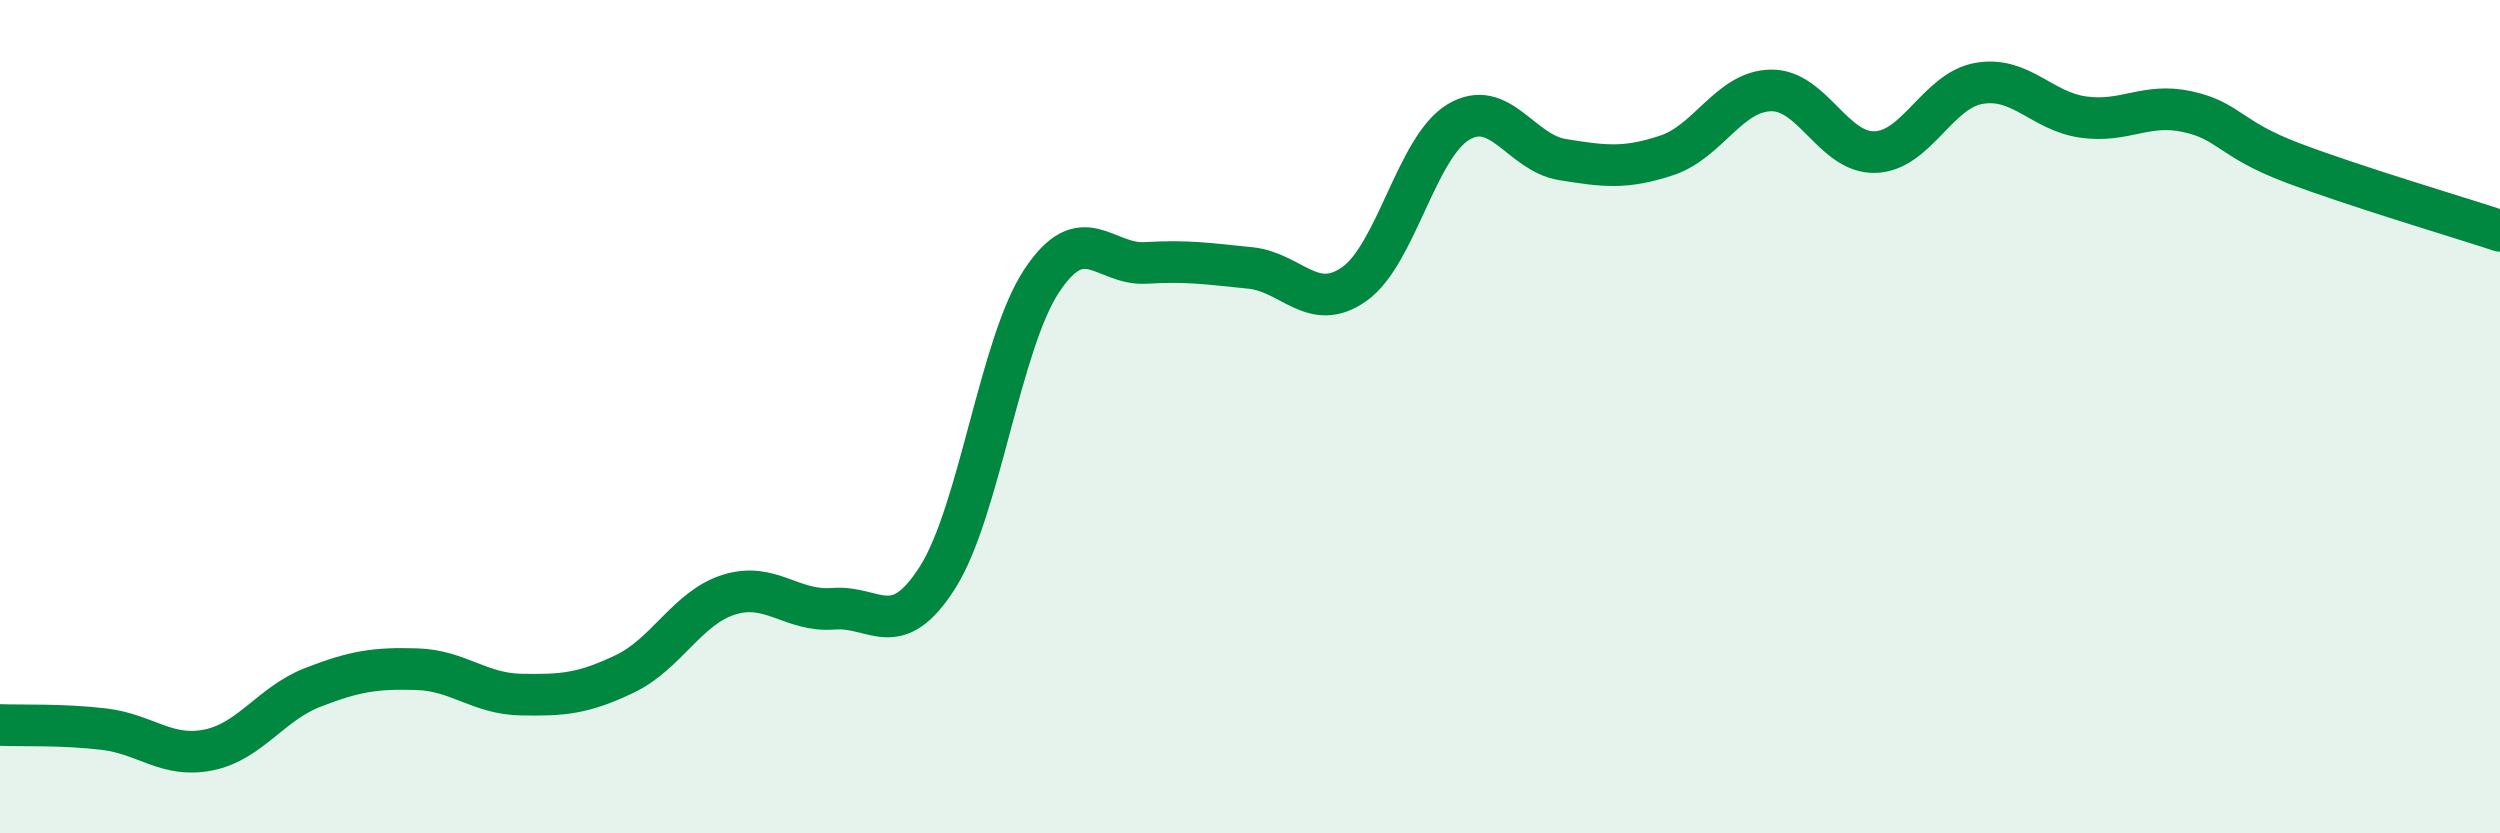 
    <svg width="60" height="20" viewBox="0 0 60 20" xmlns="http://www.w3.org/2000/svg">
      <path
        d="M 0,17.4 C 0.5,17.42 1.5,17.38 2.5,17.5 C 3.5,17.62 4,18.2 5,18 C 6,17.8 6.5,16.89 7.5,16.5 C 8.5,16.11 9,16.03 10,16.06 C 11,16.09 11.5,16.65 12.5,16.67 C 13.5,16.69 14,16.65 15,16.17 C 16,15.69 16.5,14.58 17.5,14.27 C 18.5,13.96 19,14.69 20,14.61 C 21,14.53 21.5,15.43 22.5,13.86 C 23.5,12.29 24,8.25 25,6.74 C 26,5.23 26.5,6.37 27.5,6.31 C 28.5,6.25 29,6.33 30,6.43 C 31,6.53 31.5,7.52 32.5,6.82 C 33.5,6.12 34,3.53 35,2.93 C 36,2.33 36.5,3.67 37.5,3.83 C 38.5,3.99 39,4.06 40,3.73 C 41,3.4 41.5,2.19 42.5,2.17 C 43.5,2.15 44,3.68 45,3.65 C 46,3.62 46.5,2.17 47.5,2 C 48.5,1.83 49,2.67 50,2.81 C 51,2.95 51.5,2.46 52.5,2.68 C 53.5,2.9 53.5,3.33 55,3.9 C 56.5,4.47 59,5.21 60,5.54L60 20L0 20Z"
        fill="#008740"
        opacity="0.1"
        stroke-linecap="round"
        stroke-linejoin="round"
      />
      <path
        d="M 0,17.4 C 0.5,17.42 1.5,17.38 2.5,17.5 C 3.5,17.62 4,18.2 5,18 C 6,17.8 6.5,16.89 7.5,16.5 C 8.5,16.11 9,16.03 10,16.06 C 11,16.09 11.5,16.65 12.5,16.67 C 13.5,16.69 14,16.65 15,16.17 C 16,15.69 16.5,14.58 17.5,14.27 C 18.5,13.96 19,14.69 20,14.61 C 21,14.53 21.5,15.43 22.5,13.86 C 23.5,12.29 24,8.25 25,6.74 C 26,5.23 26.5,6.37 27.5,6.31 C 28.5,6.25 29,6.33 30,6.43 C 31,6.53 31.5,7.52 32.5,6.82 C 33.5,6.12 34,3.53 35,2.93 C 36,2.33 36.5,3.67 37.5,3.83 C 38.5,3.99 39,4.06 40,3.73 C 41,3.4 41.5,2.19 42.5,2.17 C 43.5,2.15 44,3.68 45,3.65 C 46,3.62 46.5,2.17 47.5,2 C 48.5,1.83 49,2.67 50,2.81 C 51,2.95 51.5,2.46 52.5,2.68 C 53.5,2.9 53.5,3.33 55,3.9 C 56.5,4.47 59,5.21 60,5.54"
        stroke="#008740"
        stroke-width="1"
        fill="none"
        stroke-linecap="round"
        stroke-linejoin="round"
      />
    </svg>
  